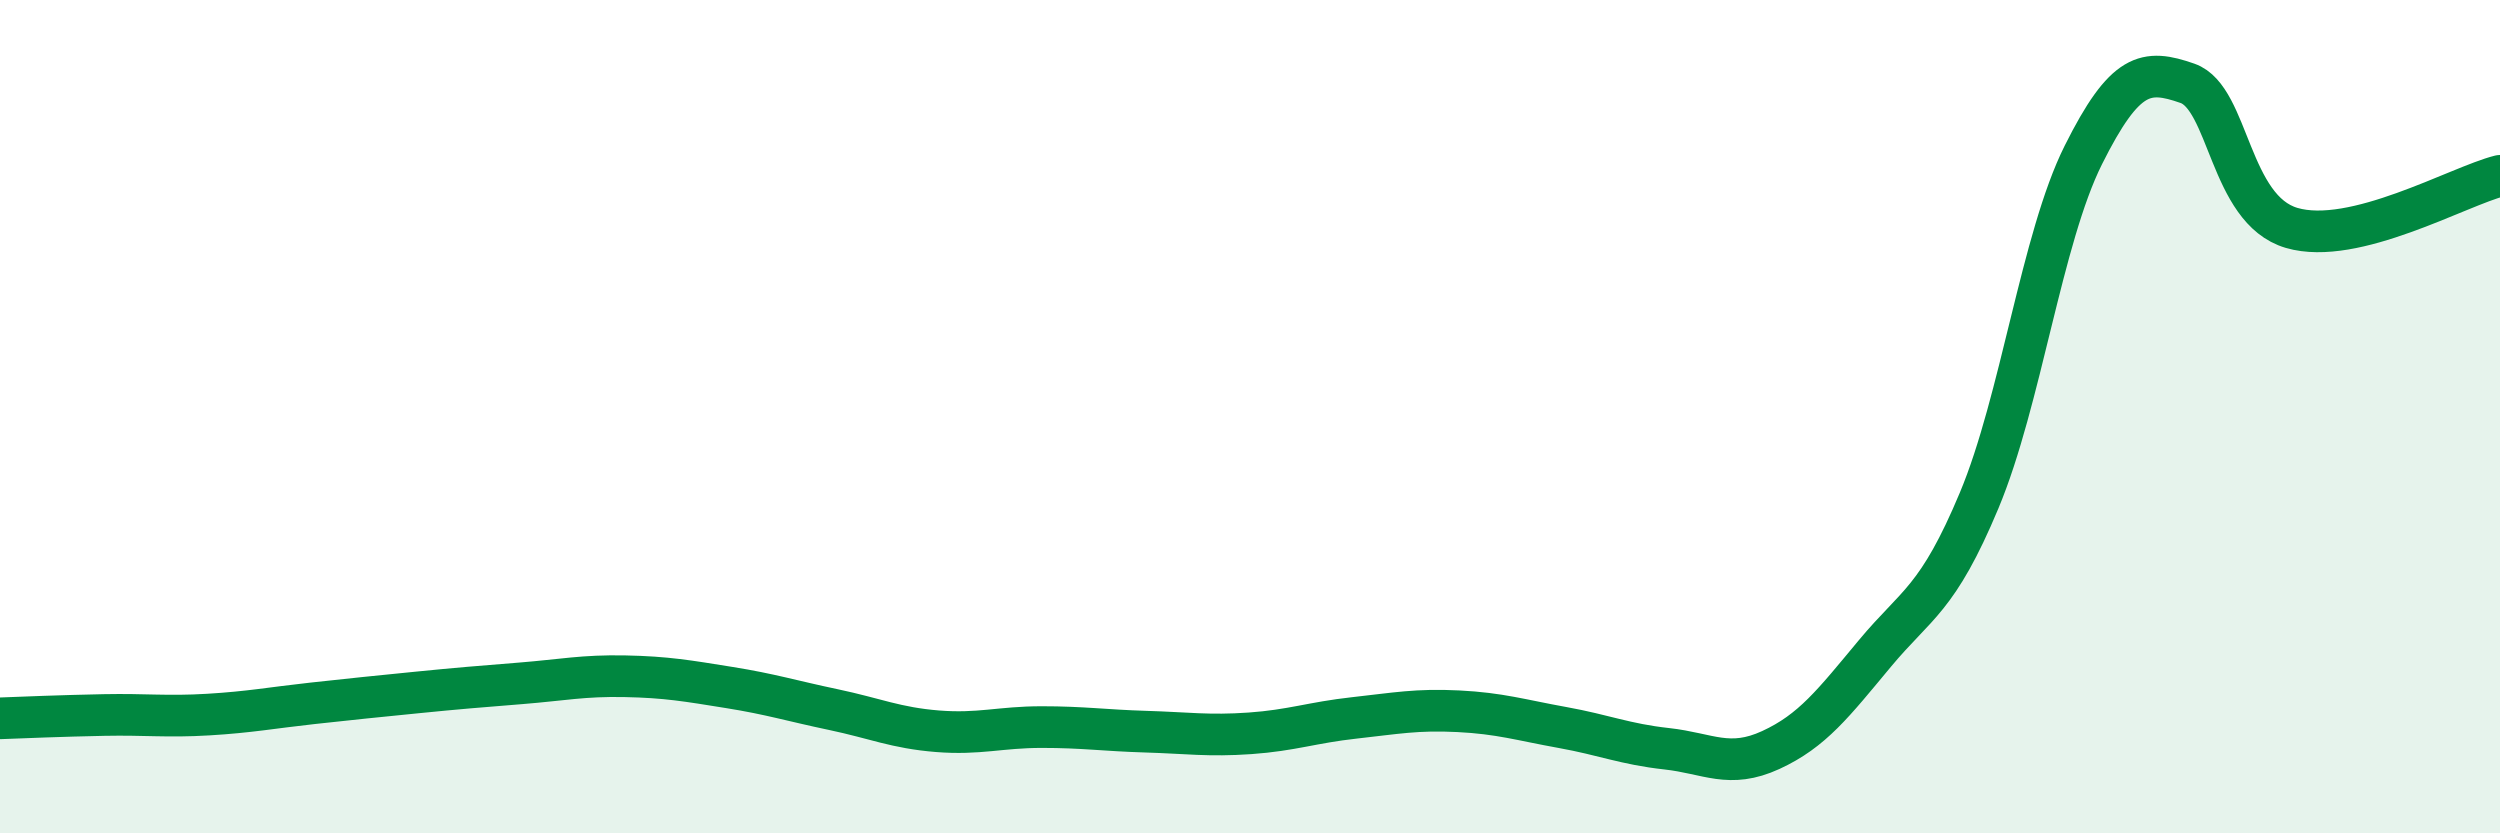 
    <svg width="60" height="20" viewBox="0 0 60 20" xmlns="http://www.w3.org/2000/svg">
      <path
        d="M 0,17.24 C 0.5,17.22 1.5,17.18 2.5,17.16 C 3.5,17.14 4,17.21 5,17.15 C 6,17.09 6.5,16.99 7.5,16.88 C 8.5,16.77 9,16.72 10,16.62 C 11,16.52 11.5,16.48 12.5,16.4 C 13.5,16.32 14,16.21 15,16.23 C 16,16.25 16.5,16.34 17.5,16.5 C 18.5,16.66 19,16.82 20,17.03 C 21,17.24 21.5,17.47 22.5,17.55 C 23.5,17.63 24,17.45 25,17.45 C 26,17.45 26.5,17.53 27.5,17.56 C 28.5,17.59 29,17.67 30,17.6 C 31,17.53 31.5,17.34 32.5,17.23 C 33.5,17.12 34,17.02 35,17.07 C 36,17.12 36.5,17.28 37.5,17.46 C 38.5,17.64 39,17.86 40,17.97 C 41,18.08 41.5,18.46 42.5,18 C 43.5,17.54 44,16.88 45,15.68 C 46,14.48 46.5,14.4 47.5,12.01 C 48.5,9.62 49,5.72 50,3.72 C 51,1.72 51.5,1.65 52.5,2 C 53.5,2.35 53.5,5.03 55,5.47 C 56.5,5.91 59,4.47 60,4.22L60 20L0 20Z"
        fill="#008740"
        opacity="0.1"
        stroke-linecap="round"
        stroke-linejoin="round"
      />
      <path
        d="M 0,17.24 C 0.5,17.22 1.5,17.18 2.5,17.16 C 3.5,17.14 4,17.21 5,17.15 C 6,17.09 6.5,16.99 7.5,16.88 C 8.5,16.77 9,16.72 10,16.62 C 11,16.52 11.5,16.48 12.5,16.4 C 13.5,16.32 14,16.21 15,16.23 C 16,16.25 16.5,16.34 17.5,16.5 C 18.5,16.66 19,16.82 20,17.03 C 21,17.24 21.5,17.47 22.5,17.55 C 23.5,17.63 24,17.45 25,17.45 C 26,17.45 26.5,17.53 27.5,17.56 C 28.5,17.59 29,17.67 30,17.6 C 31,17.53 31.5,17.34 32.5,17.23 C 33.5,17.12 34,17.02 35,17.07 C 36,17.12 36.5,17.28 37.5,17.46 C 38.5,17.64 39,17.86 40,17.97 C 41,18.08 41.5,18.46 42.5,18 C 43.5,17.54 44,16.88 45,15.68 C 46,14.48 46.5,14.4 47.5,12.01 C 48.5,9.62 49,5.72 50,3.72 C 51,1.72 51.5,1.65 52.5,2 C 53.5,2.35 53.5,5.03 55,5.47 C 56.5,5.91 59,4.47 60,4.22"
        stroke="#008740"
        stroke-width="1"
        fill="none"
        stroke-linecap="round"
        stroke-linejoin="round"
      />
    </svg>
  